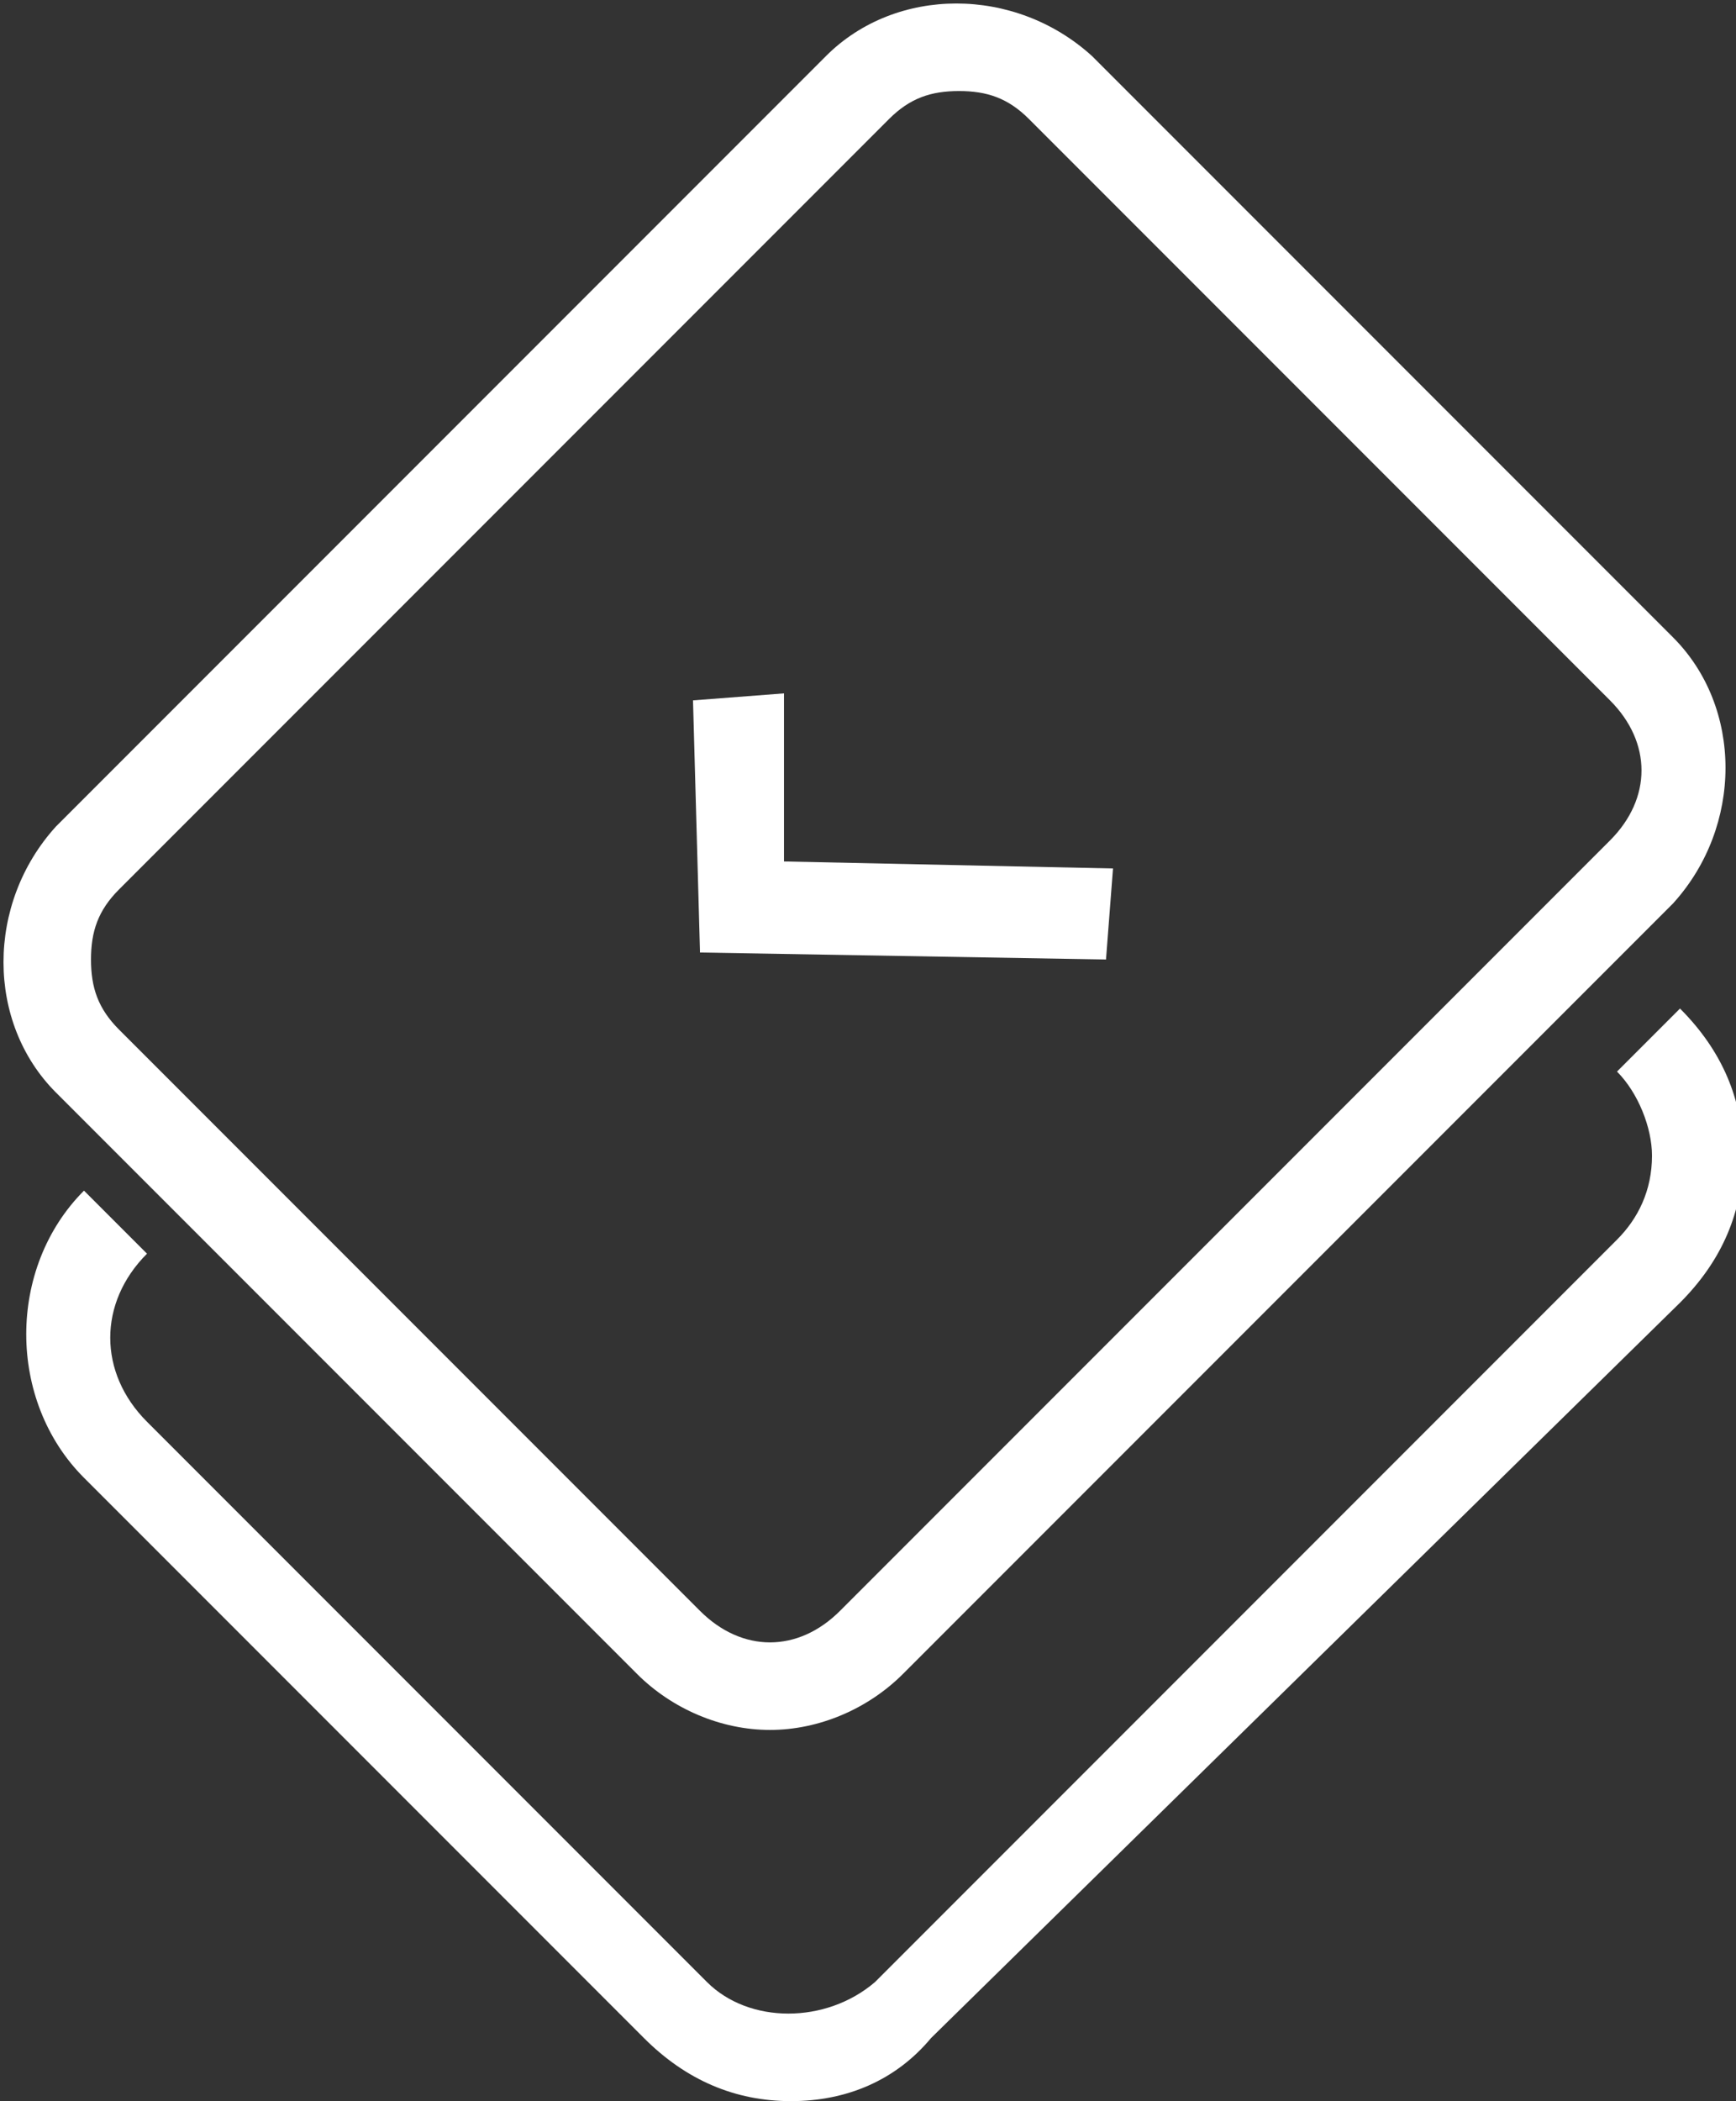 <?xml version="1.0" encoding="utf-8"?>
<!-- Generator: Adobe Illustrator 25.4.0, SVG Export Plug-In . SVG Version: 6.00 Build 0)  -->
<svg version="1.1" id="Слой_1" xmlns="http://www.w3.org/2000/svg" xmlns:xlink="http://www.w3.org/1999/xlink" x="0px" y="0px"
	 width="24.8px" height="30px" viewBox="0 0 24.8 30" enable-background="new 0 0 24.8 30" xml:space="preserve">
<rect x="0" y="0" width="24.8" height="30" fill="#333333" stroke="none"/>
<g>
	<path fill="#FFFFFF" d="M13.7,1.3c-0.4,0-0.7,0.1-1,0.4l-11,11c-0.3,0.3-0.4,0.6-0.4,1c0,0.4,0.1,0.7,0.4,1L10,23
		c0.6,0.6,1.4,0.6,2,0l11-11c0.6-0.6,0.6-1.4,0-2l-8.3-8.3C14.4,1.4,14.1,1.3,13.7,1.3 M11,24.7c-0.7,0-1.4-0.3-1.9-0.8l-8.3-8.3
		c-1-1-1-2.7,0-3.8l11-11c1-1,2.7-1,3.8,0l8.3,8.3c1,1,1,2.7,0,3.8l-11,11C12.4,24.4,11.7,24.7,11,24.7"/>
	<path fill="#FFFFFF" d="M11.3,30c-0.8,0-1.5-0.3-2.1-0.9l-8-8c-1.1-1.1-1.1-3,0-4.1l0.9,0.9c-0.7,0.7-0.7,1.7,0,2.4l8,8
		c0.6,0.6,1.7,0.6,2.4,0l10.6-10.6c0.3-0.3,0.5-0.7,0.5-1.2c0-0.4-0.2-0.9-0.5-1.2l0.9-0.9c0.6,0.6,0.9,1.3,0.9,2.1
		c0,0.8-0.3,1.5-0.9,2.1L13.3,29.1C12.8,29.7,12.1,30,11.3,30"/>
	<polygon fill="#FFFFFF" points="15.8,13.7 10,13.6 9.9,10 11.2,9.9 11.2,12.3 15.9,12.4 	"/>
</g>
</svg>

